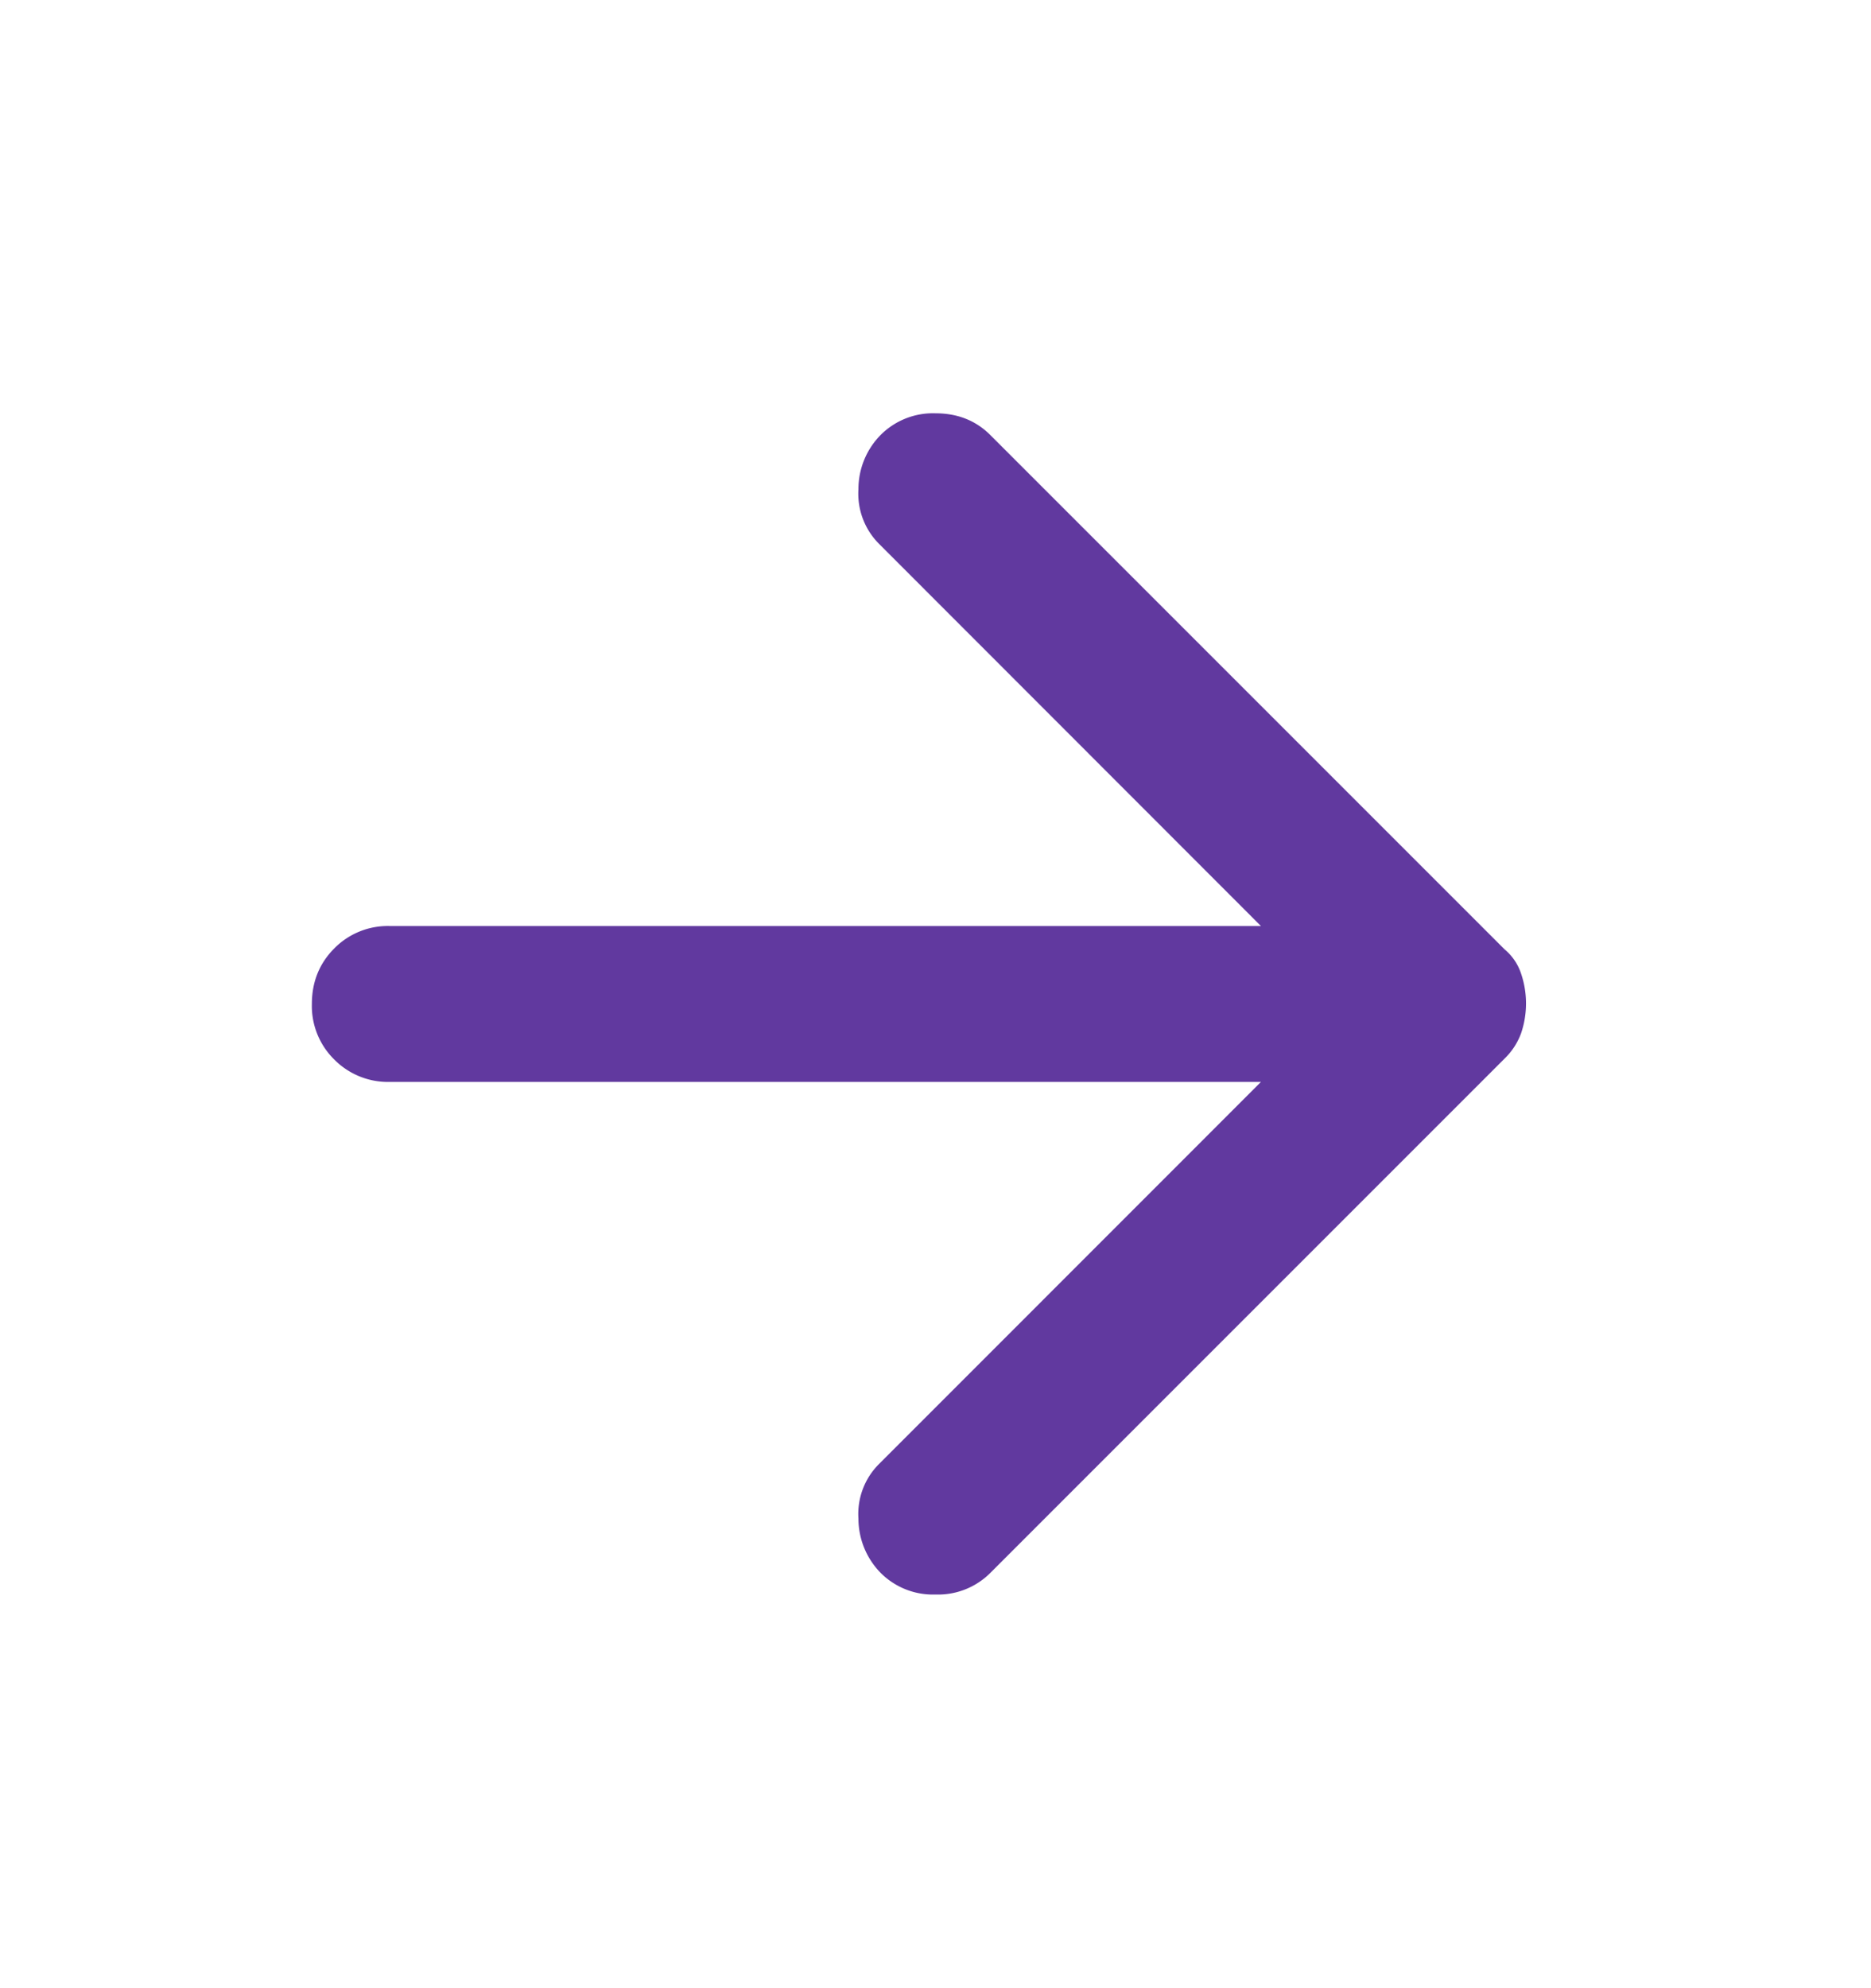 <svg width="16" height="17" fill="none" xmlns="http://www.w3.org/2000/svg"><path d="M7.533 13.451a.663.663 0 01-.192-.466.603.603 0 01.176-.467l3.266-3.267h-7.45a.646.646 0 01-.475-.192.642.642 0 01-.191-.475c0-.188.064-.347.192-.475a.642.642 0 01.474-.191h7.45L7.517 4.65a.606.606 0 01-.176-.467.659.659 0 01.192-.466A.632.632 0 018 3.534c.189 0 .344.062.467.184l4.4 4.4a.454.454 0 01.141.208.793.793 0 010 .508.577.577 0 01-.141.217l-4.4 4.4a.632.632 0 01-.467.183.632.632 0 01-.467-.183z" fill="#61399F"/></svg>